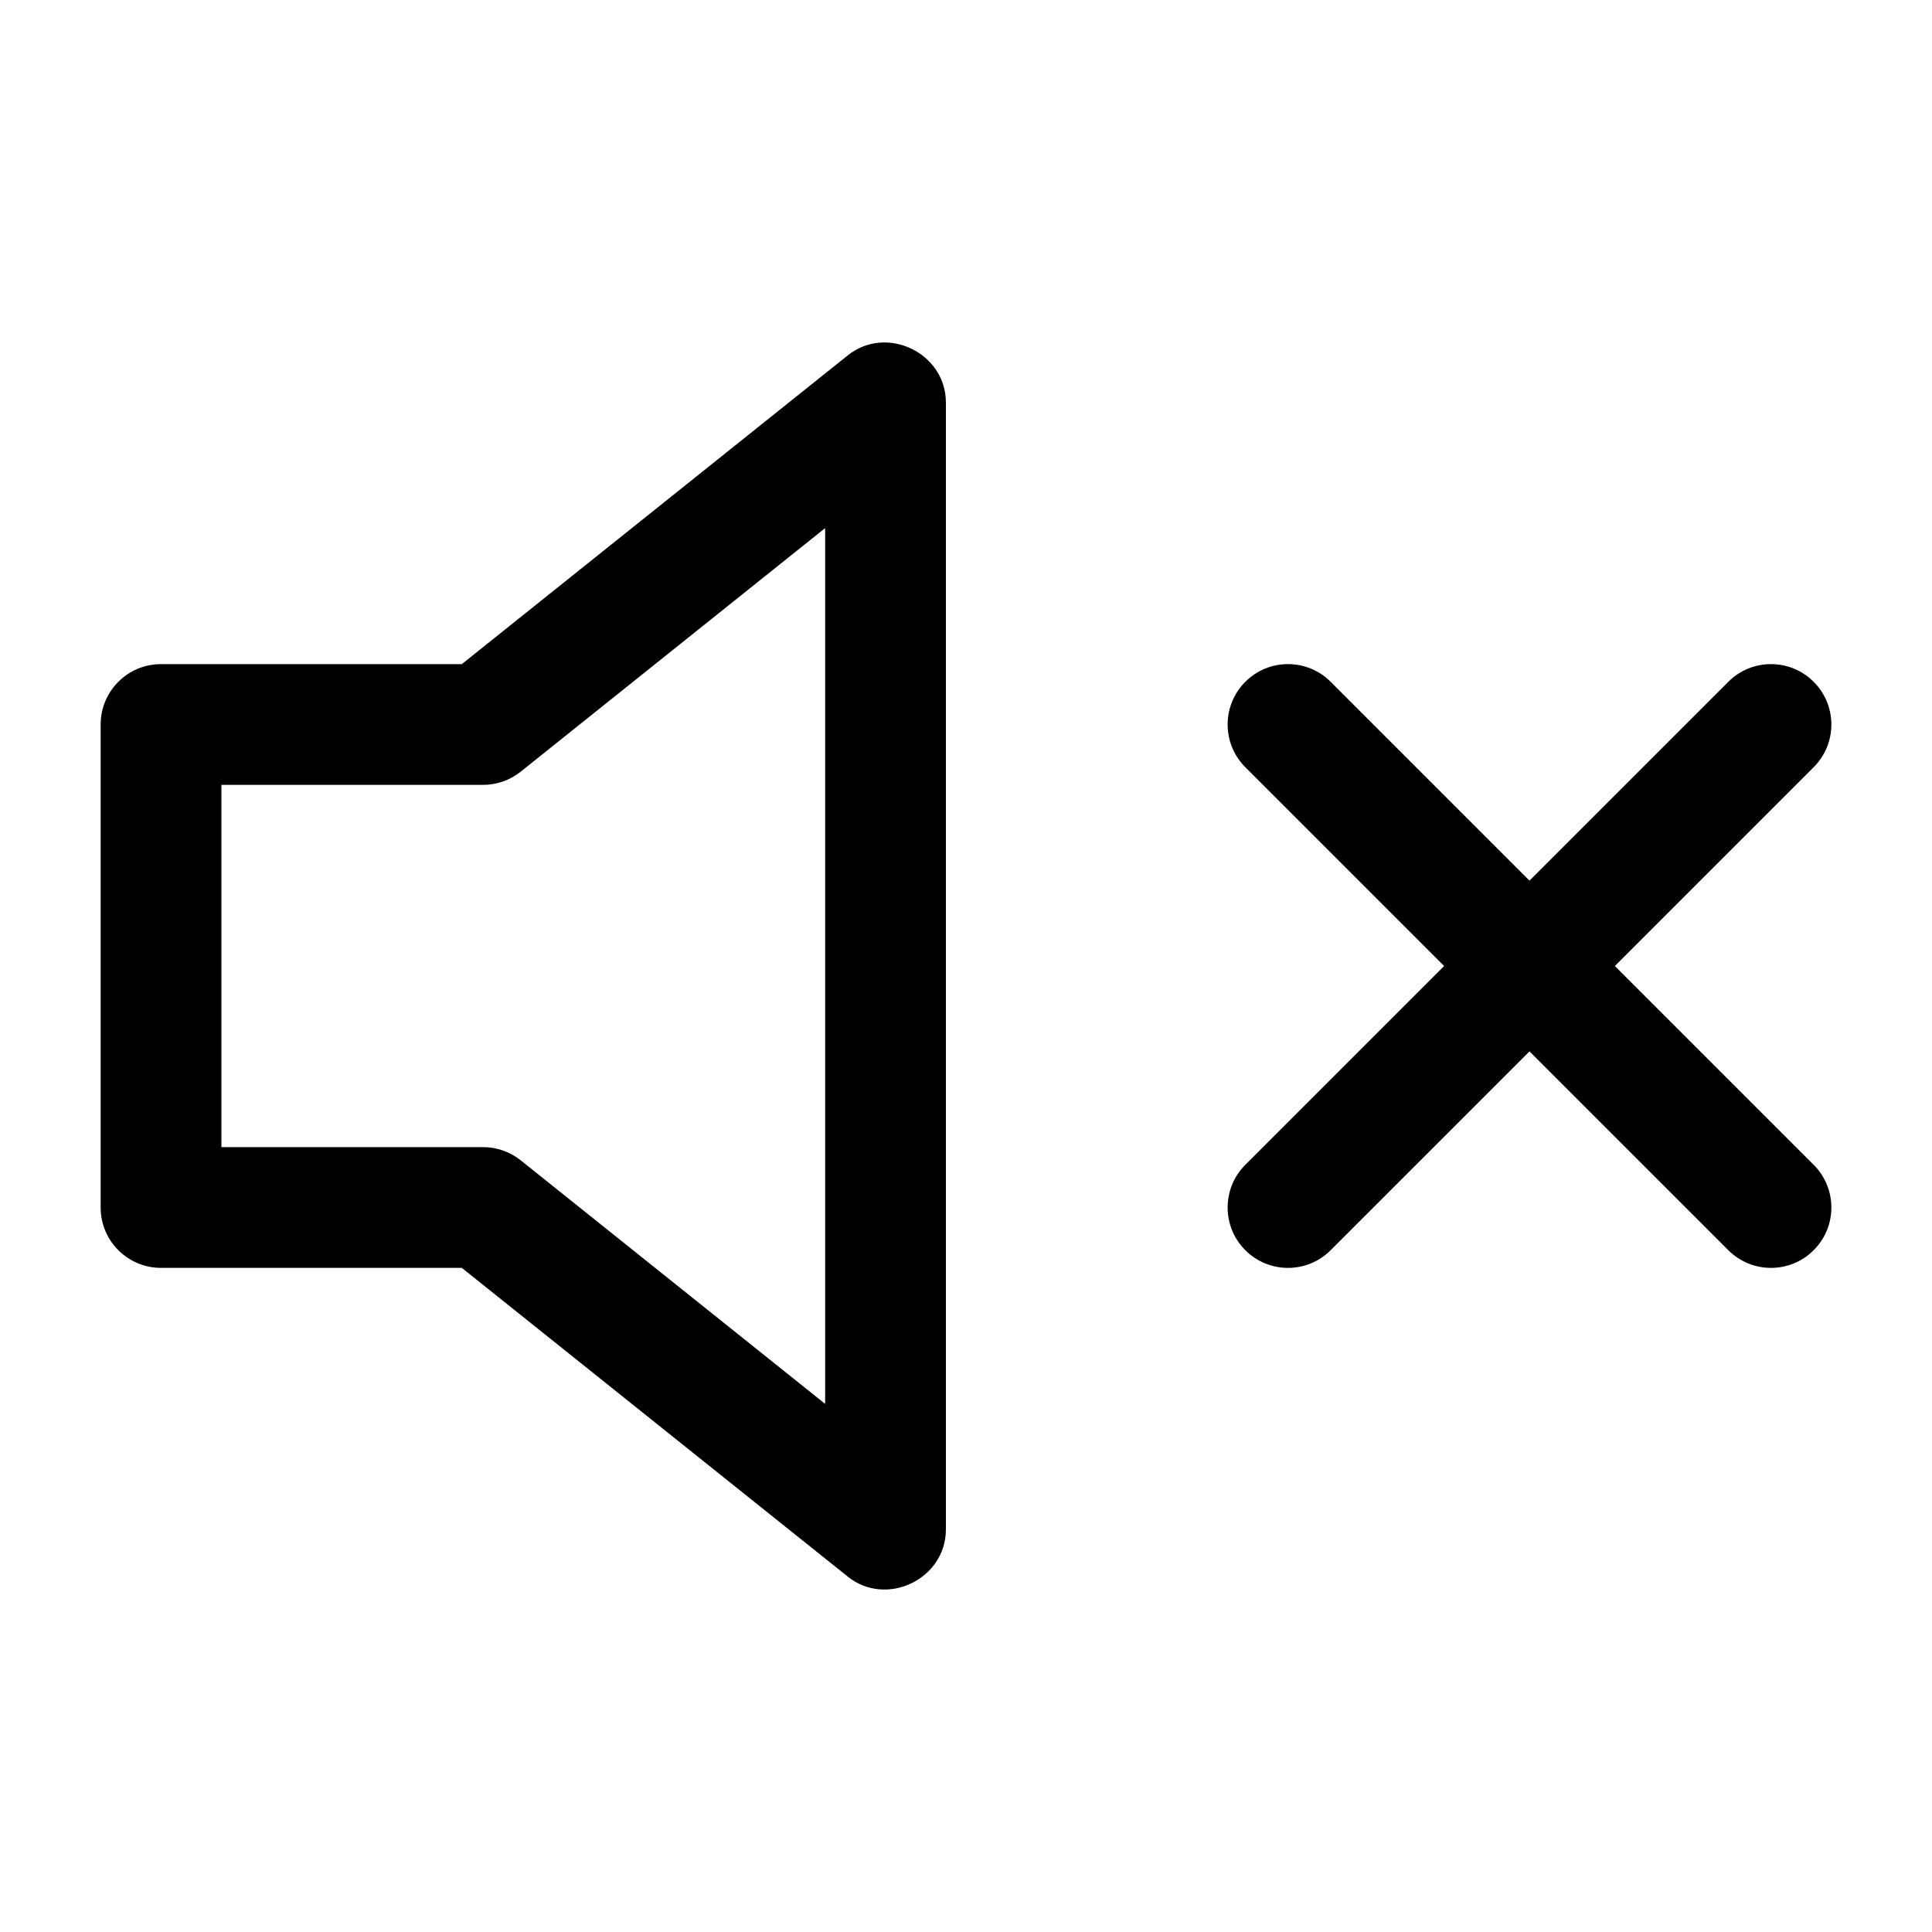 <svg width="32" height="32" viewBox="0 0 32 32" fill="none" xmlns="http://www.w3.org/2000/svg">
<path fill-rule="evenodd" clip-rule="evenodd" d="M15.667 6.667V25.333C15.667 26.155 14.684 26.628 14.042 26.114L7.649 21H2.667C2.114 21 1.667 20.552 1.667 20V12C1.667 11.448 2.114 11 2.667 11H7.649L14.042 5.886C14.684 5.372 15.667 5.845 15.667 6.667ZM13.667 8.747L8.625 12.781C8.447 12.923 8.227 13 8 13H3.667V19H8C8.227 19 8.447 19.077 8.625 19.219L13.667 23.253V8.747Z" fill="black"/>
<path d="M25.333 17.414L22.04 20.707C21.65 21.098 21.017 21.098 20.626 20.707C20.236 20.317 20.236 19.683 20.626 19.293L23.919 16L20.626 12.707C20.236 12.317 20.236 11.684 20.626 11.293C21.017 10.902 21.65 10.902 22.04 11.293L25.333 14.586L28.626 11.293C29.017 10.902 29.65 10.902 30.04 11.293C30.431 11.684 30.431 12.317 30.04 12.707L26.747 16L30.04 19.293C30.431 19.683 30.431 20.317 30.04 20.707C29.65 21.098 29.017 21.098 28.626 20.707L25.333 17.414Z" fill="black"/>
</svg>
